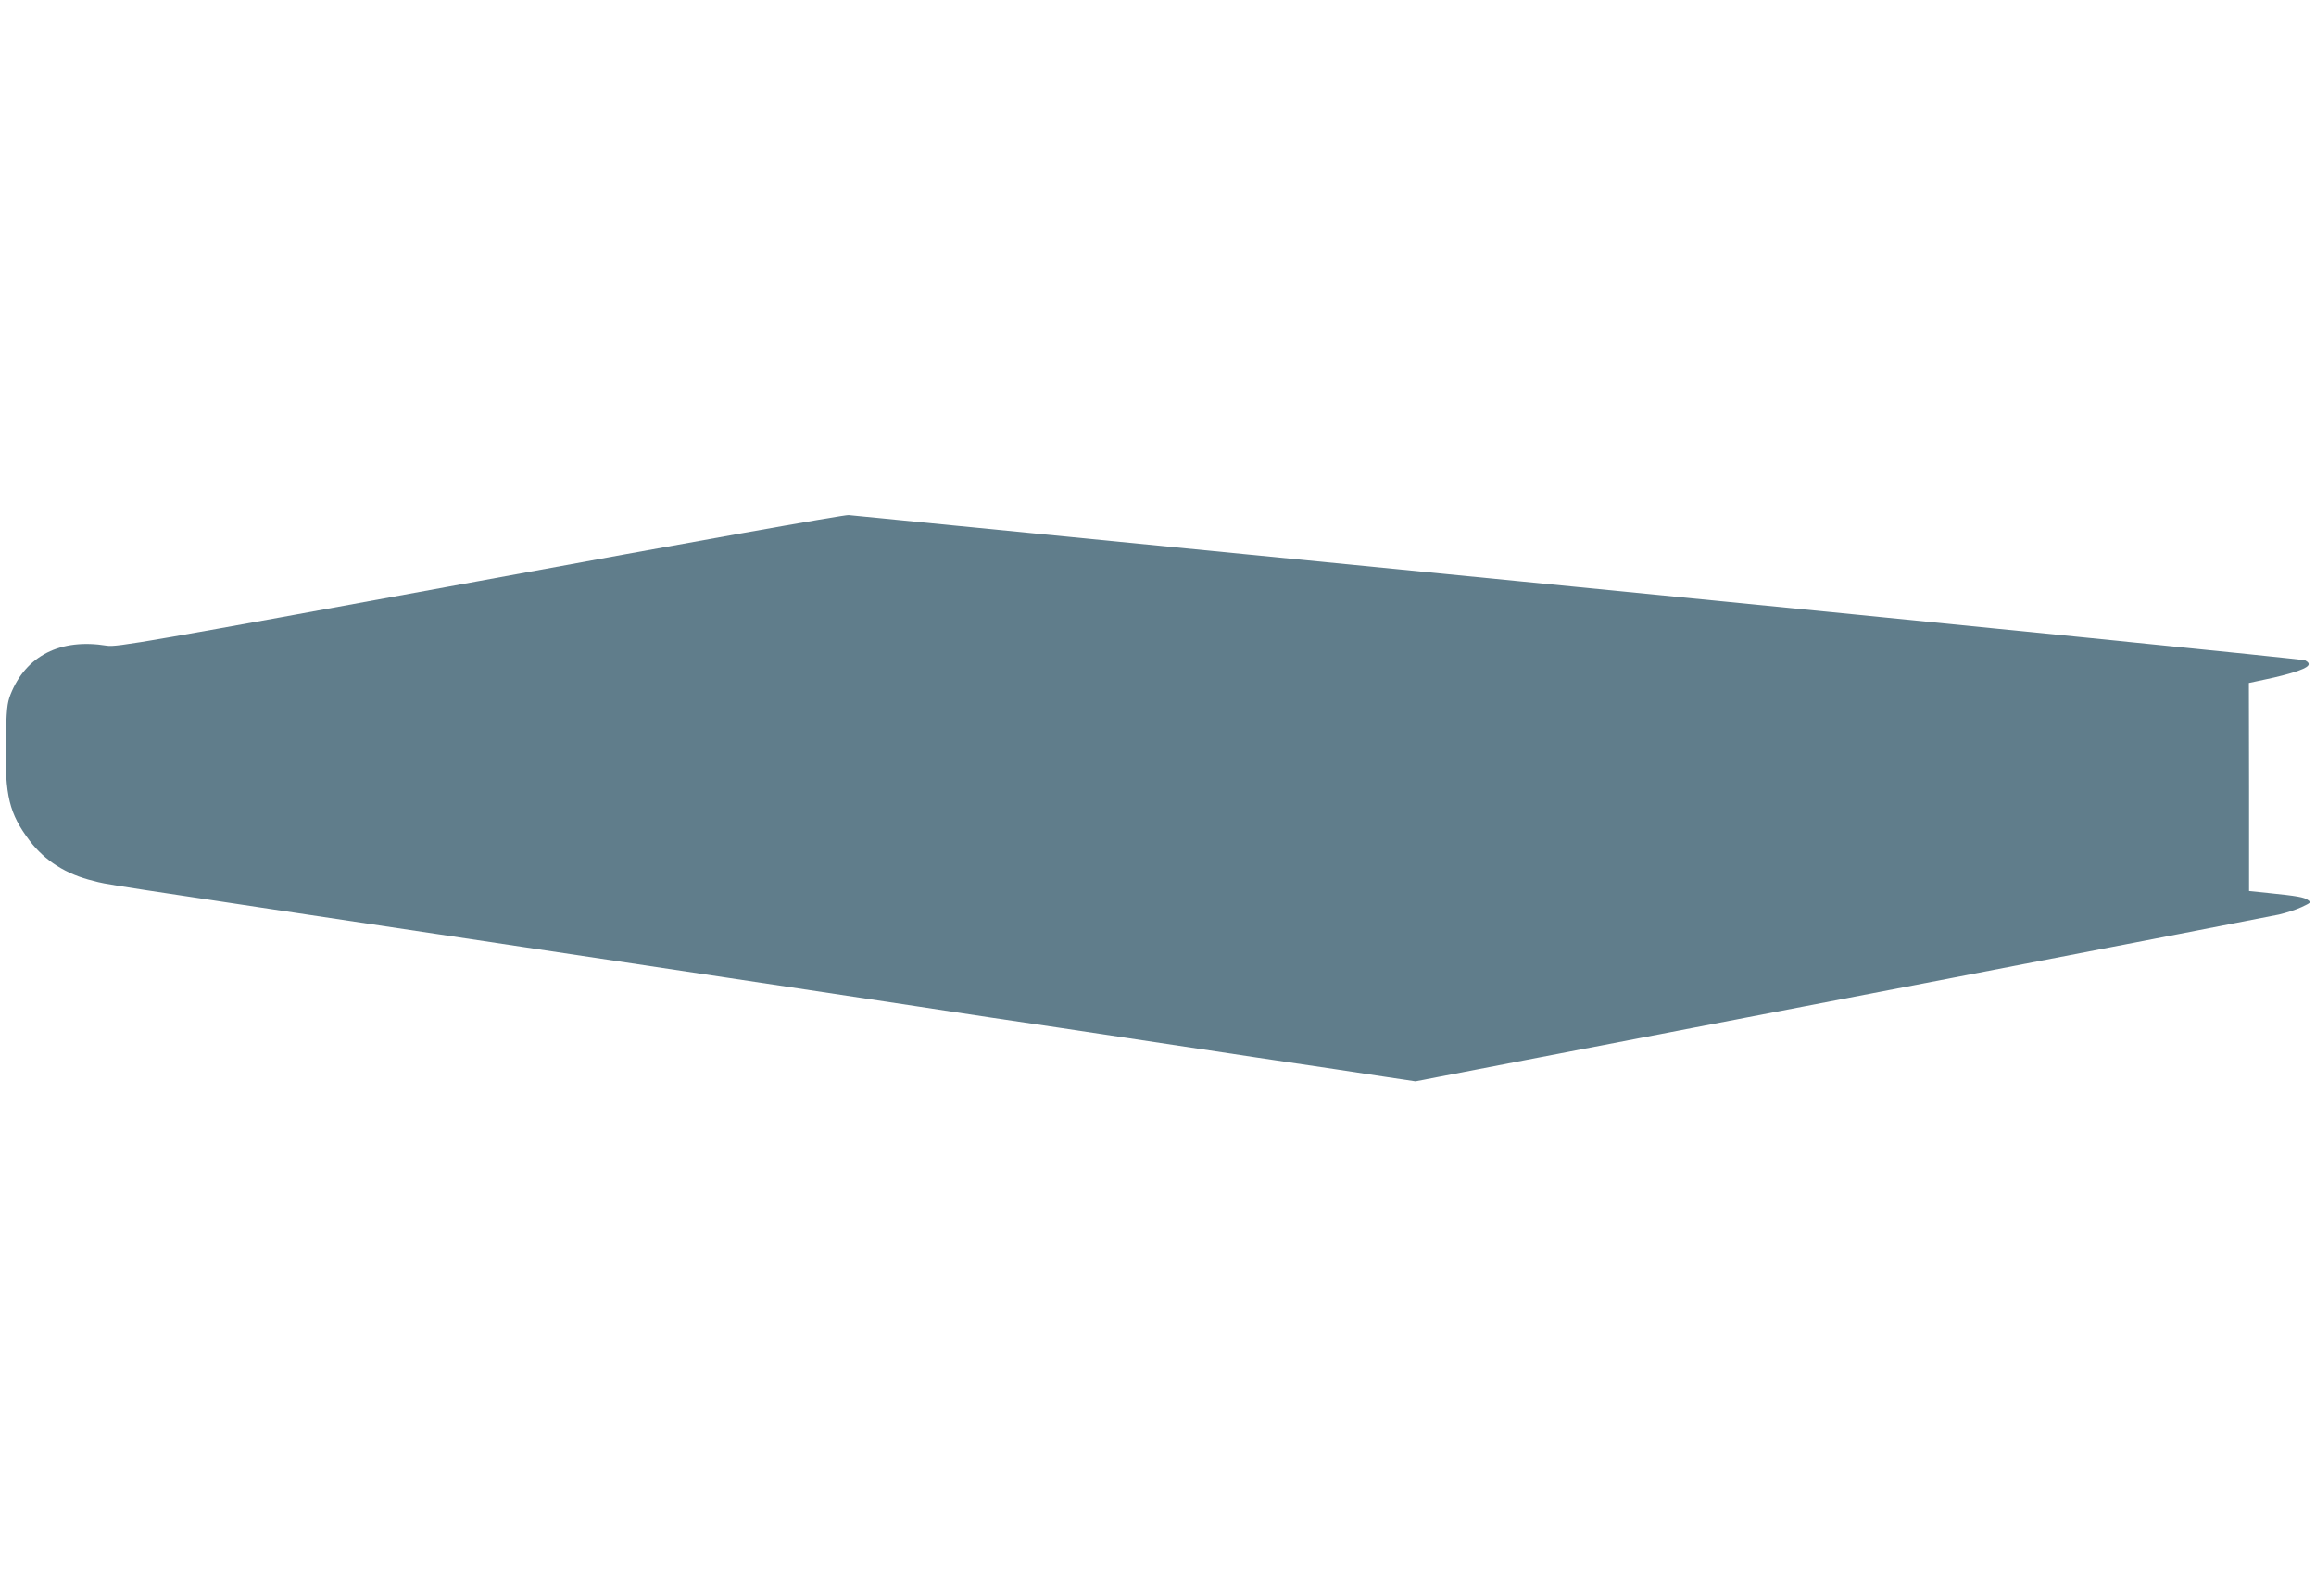 <?xml version="1.0" standalone="no"?>
<!DOCTYPE svg PUBLIC "-//W3C//DTD SVG 20010904//EN"
 "http://www.w3.org/TR/2001/REC-SVG-20010904/DTD/svg10.dtd">
<svg version="1.0" xmlns="http://www.w3.org/2000/svg"
 width="1280pt" height="882pt" viewBox="0 0 1280 882"
 preserveAspectRatio="xMidYMid meet">
<g transform="translate(0,882) scale(0.1,-0.1)"
fill="#607d8b" stroke="none">
<path d="M2651 5609 c-1848 -339 -2008 -367 -2060 -358 -257 42 -448 -55 -533
-270 -19 -50 -22 -79 -26 -266 -5 -294 19 -392 132 -542 84 -111 202 -186 352
-222 94 -23 -115 9 2379 -366 1117 -168 2102 -316 2190 -330 88 -14 266 -40
395 -60 129 -19 296 -44 370 -55 74 -11 239 -36 365 -55 291 -44 372 -56 735
-111 162 -24 356 -53 430 -64 74 -11 204 -31 289 -44 l154 -23 616 119 c339
65 1397 269 2351 453 954 184 1767 342 1805 350 39 9 95 27 125 41 51 24 54
26 36 39 -21 16 -63 23 -219 39 l-107 11 0 575 -1 575 98 21 c54 11 123 29
153 39 82 26 98 44 60 65 -10 6 -1818 188 -4017 405 -2199 217 -4014 396
-4033 398 -20 3 -883 -151 -2039 -364z"/>
</g>
</svg>
